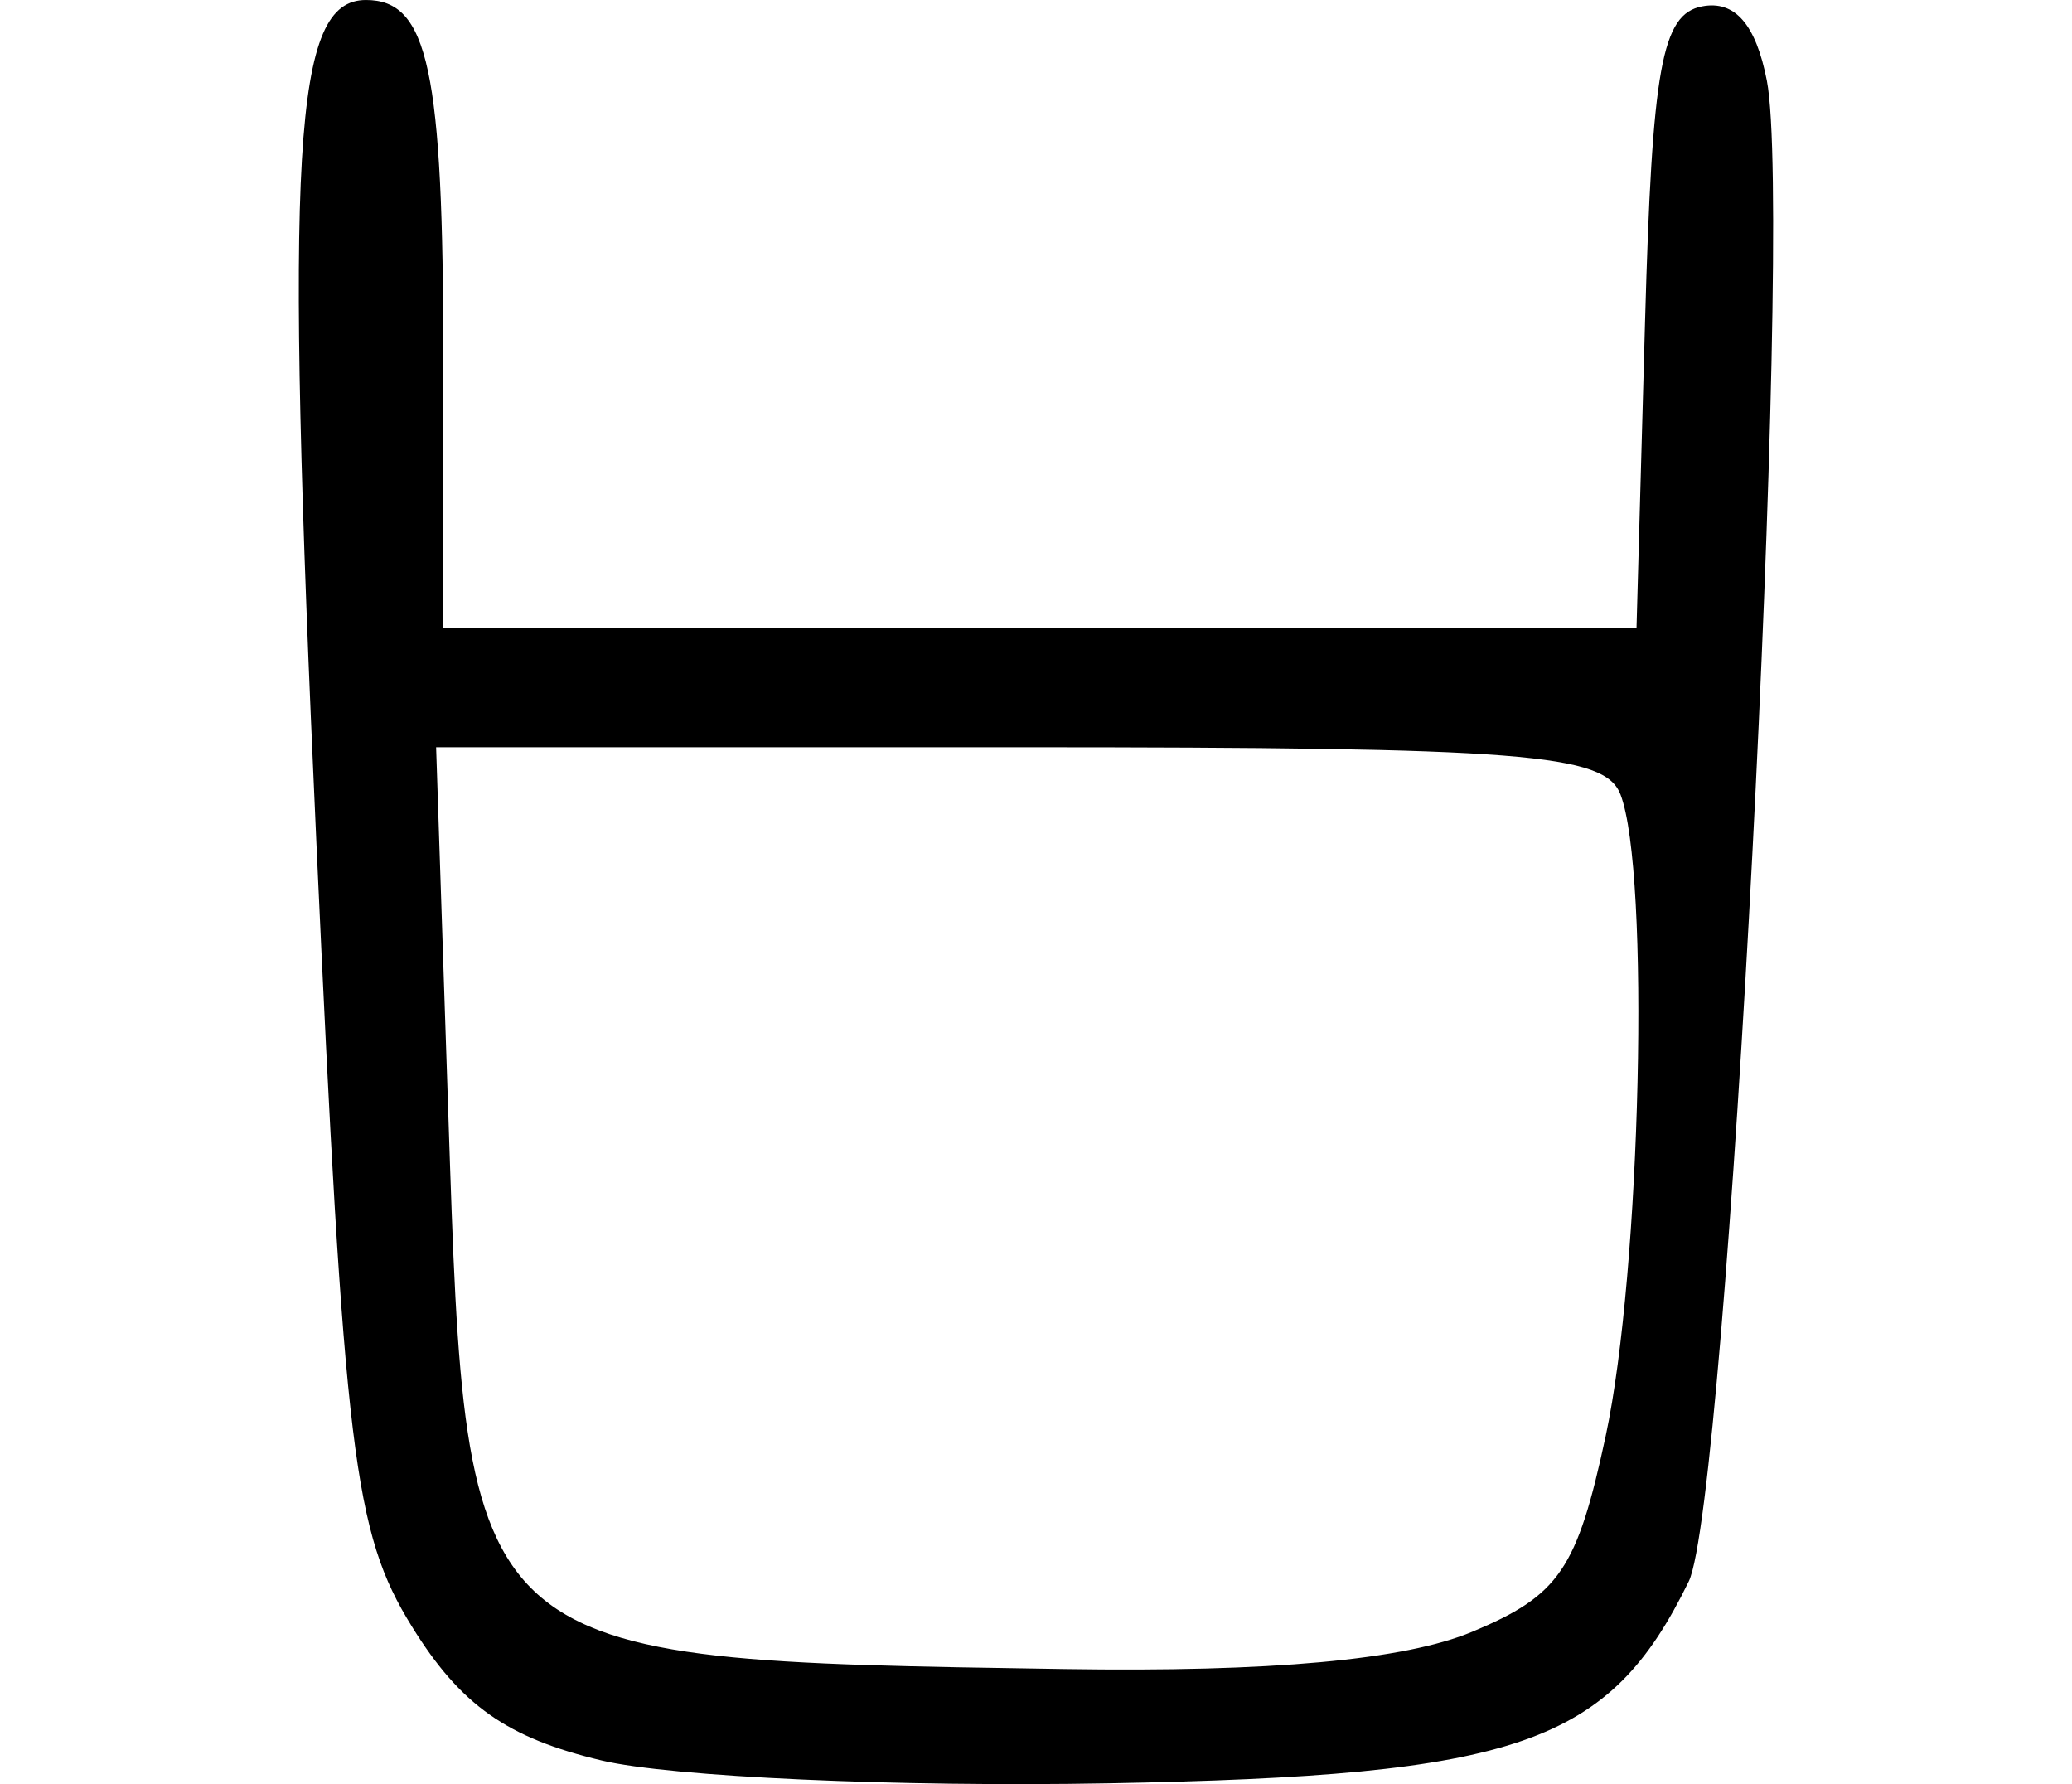 <?xml version="1.0" encoding="UTF-8" standalone="no"?>
<!-- Created with Inkscape (http://www.inkscape.org/) -->

<svg
   xmlns:dc="http://purl.org/dc/elements/1.1/"
   xmlns:cc="http://creativecommons.org/ns#"
   xmlns:rdf="http://www.w3.org/1999/02/22-rdf-syntax-ns#"
   xmlns:svg="http://www.w3.org/2000/svg"
   xmlns="http://www.w3.org/2000/svg"
   xmlns:sodipodi="http://sodipodi.sourceforge.net/DTD/sodipodi-0.dtd"
   xmlns:inkscape="http://www.inkscape.org/namespaces/inkscape"
   width="69.338"
   height="59.69"
   id="svg2"
   version="1.1"
   inkscape:version="0.48.2 r9819"
   sodipodi:docname="3777a-c.svg">
  <defs
     id="defs4" />
  <sodipodi:namedview
     id="base"
     pagecolor="#ffffff"
     bordercolor="#666666"
     borderopacity="1.0"
     inkscape:pageopacity="0.0"
     inkscape:pageshadow="2"
     inkscape:zoom="2.8"
     inkscape:cx="91.765933"
     inkscape:cy="39.225955"
     inkscape:document-units="px"
     inkscape:current-layer="layer1"
     showgrid="false"
     fit-margin-left="10"
     fit-margin-right="10"
     fit-margin-top="0"
     fit-margin-bottom="0"
     inkscape:window-width="1280"
     inkscape:window-height="776"
     inkscape:window-x="0"
     inkscape:window-y="0"
     inkscape:window-maximized="1" />
  <g
     inkscape:label="Layer 1"
     inkscape:groupmode="layer"
     id="layer1"
     transform="translate(-286.399,-412.119)">
    <path
       style="fill:#000000"
       d="m 306.536,471.019 c -3.17,-0.753 -4.727,-1.853 -6.355,-4.486 -1.944,-3.145 -2.259,-5.733 -3.198,-26.3 -1.062,-23.246 -0.774,-28.114 1.663,-28.114 2.087,0 2.588,2.338 2.588,12.082 l 0,8.918 19.965,0 19.965,0 0.285,-10.238 c 0.237,-8.51 0.559,-10.291 1.909,-10.549 1.096,-0.21 1.801,0.599 2.168,2.488 0.906,4.662 -1.329,47.577 -2.615,50.209 -2.663,5.452 -5.677,6.498 -19.452,6.753 -6.999,0.129 -14.614,-0.214 -16.923,-0.763 z m 29.128,-4.306 c 2.918,-1.219 3.511,-2.089 4.468,-6.549 1.184,-5.522 1.493,-18.866 0.496,-21.463 -0.525,-1.368 -3.249,-1.582 -20.121,-1.582 l -19.514,0 0.411,12.356 c 0.609,18.287 0.479,18.171 20.612,18.484 6.901,0.107 11.389,-0.302 13.647,-1.246 z"
       id="path4359"
       inkscape:connector-curvature="0" />
  </g>
</svg>
